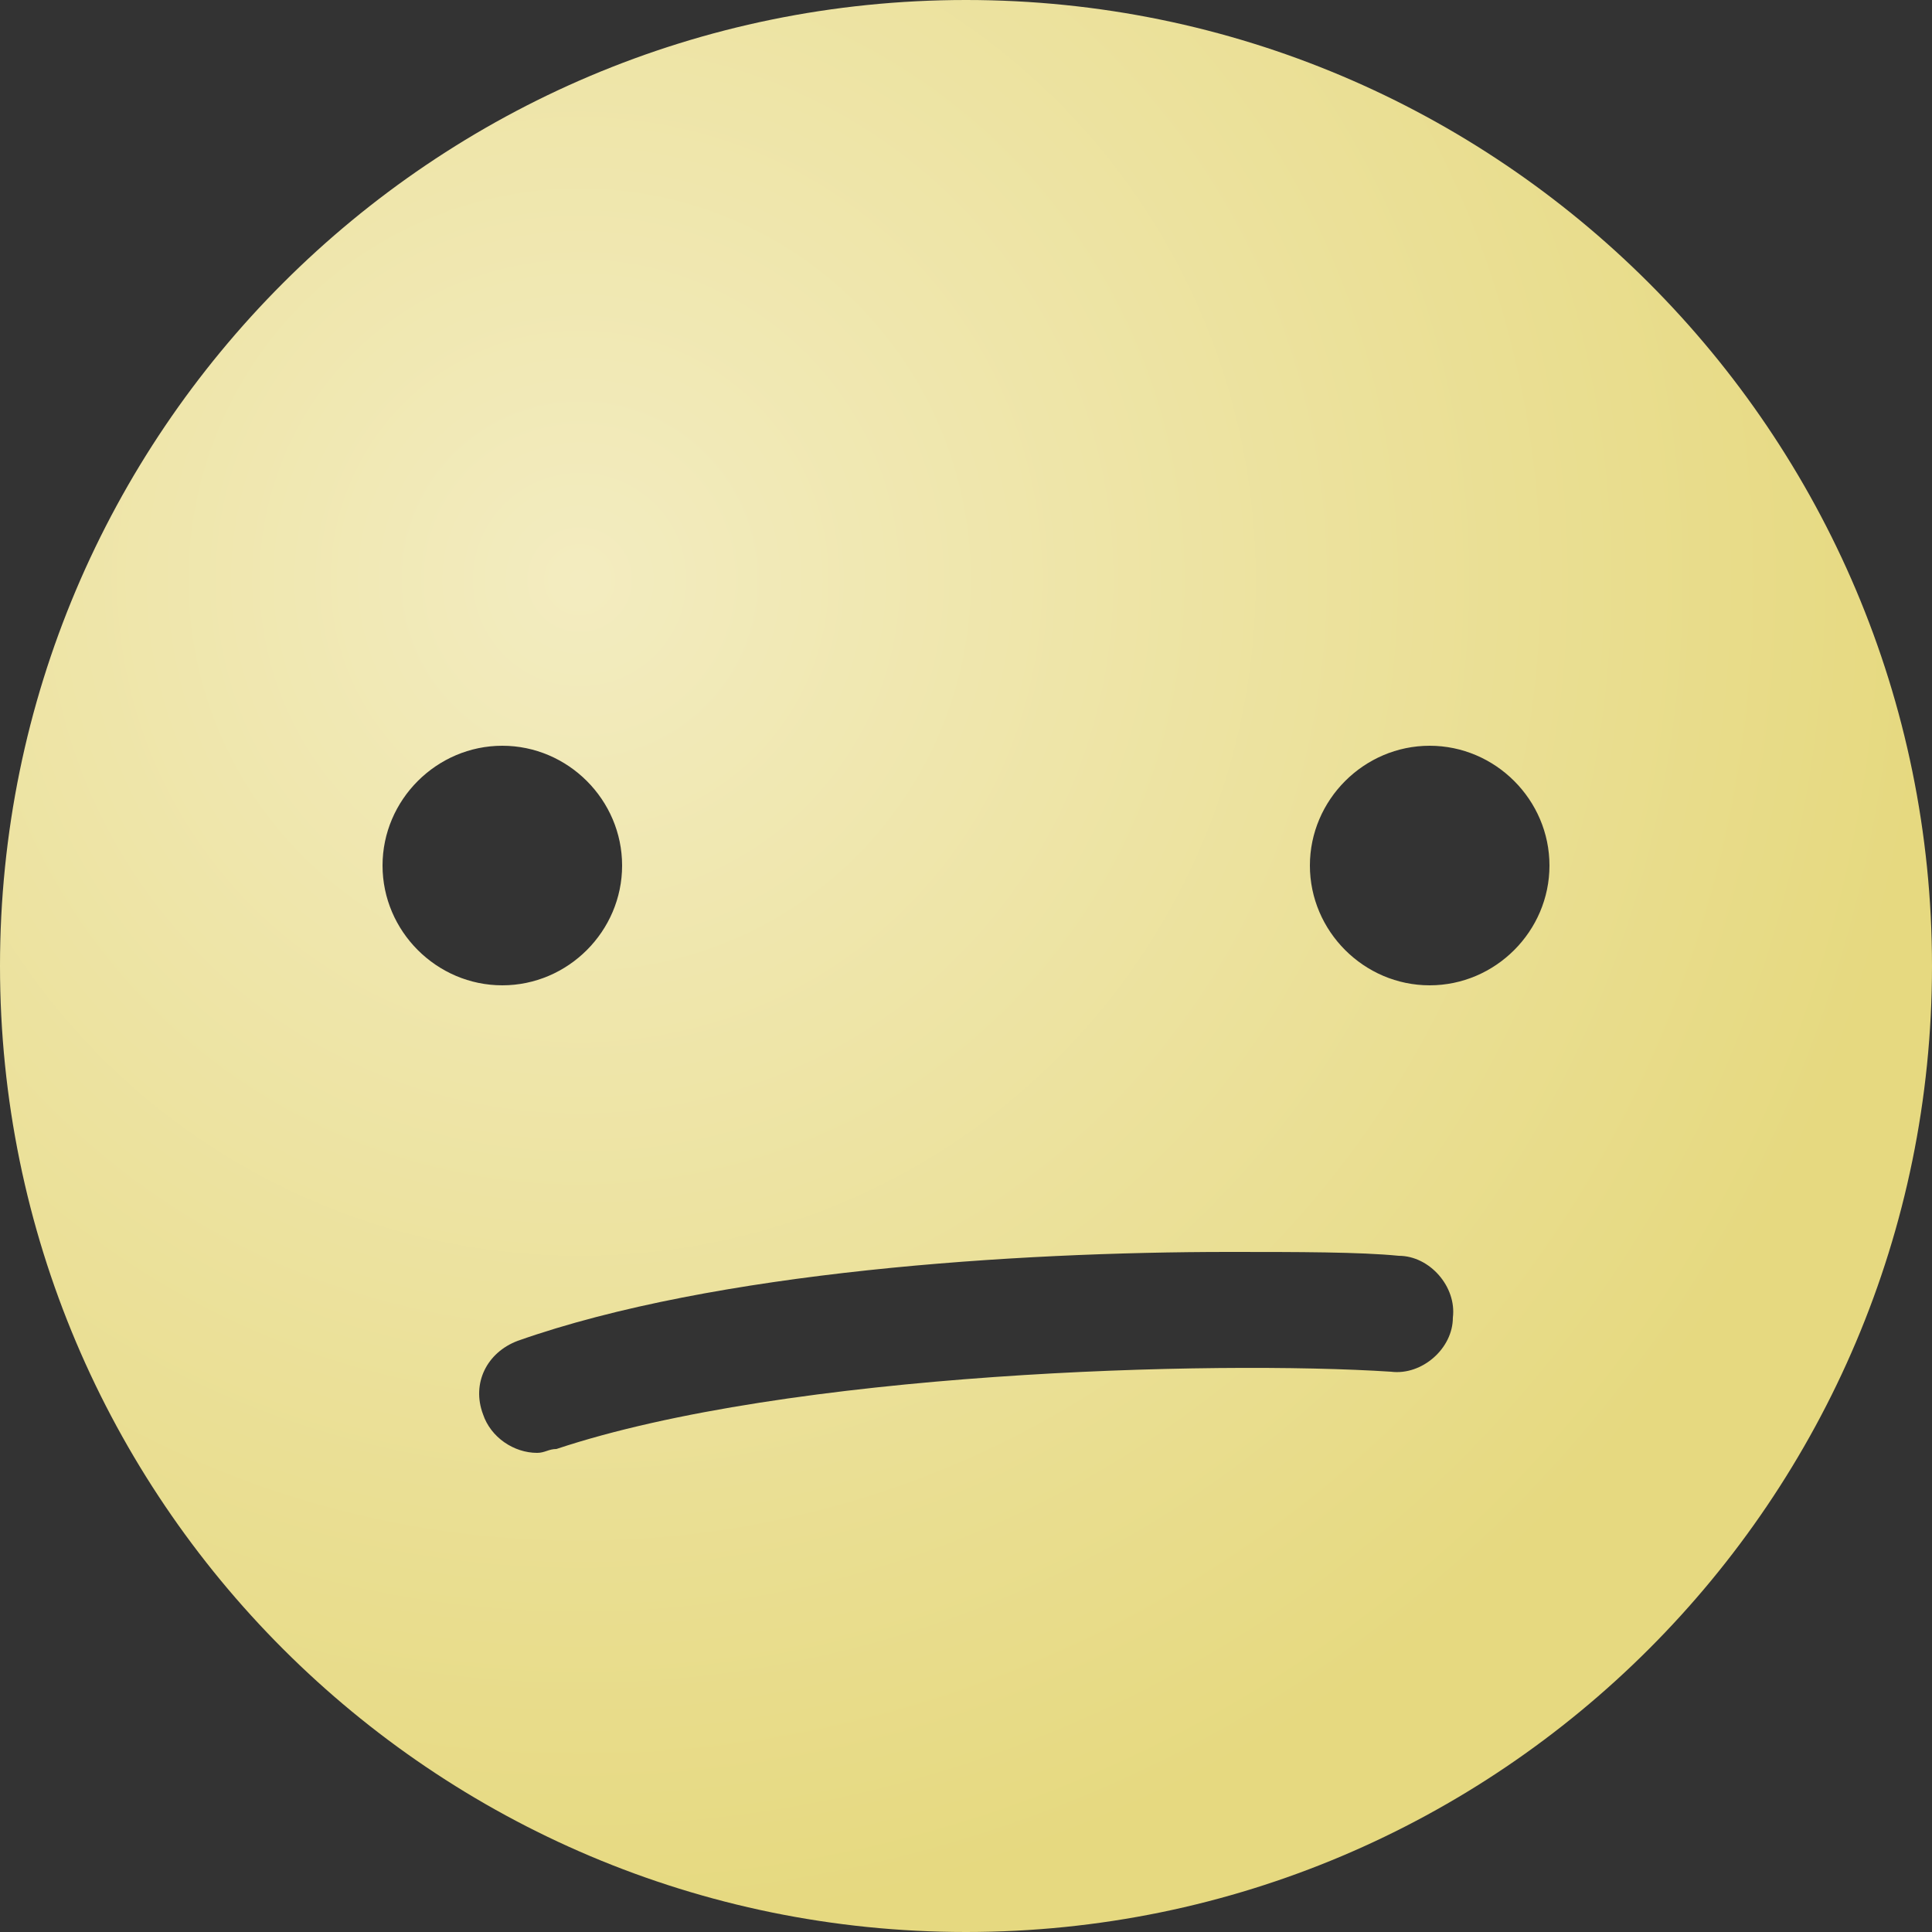 <?xml version="1.0"?>
<svg xmlns="http://www.w3.org/2000/svg" viewBox="0 0 50 50">
  <rect x="0" y="0" width="50" height="50" fill="#333333" stroke="none"/>
  <defs>
    <radialGradient id="f3gradient" cx="15" cy="15" fx="15" fy="15" r="35" gradientUnits="userSpaceOnUse">
      <stop offset="0" stop-color="#f3ecc0"></stop>
      <stop offset="1" stop-color="#e6d980"></stop>
    </radialGradient>
  </defs>
  <path d="M25,0C11.2,0,0,11.2,0,25s11.2,25,25,25s25-11.2,25-25S38.8,0,25,0z M13,19.3c1.7,0,3.1,1.4,3.1,3.1l0,0 c0,1.7-1.4,3.1-3.1,3.1l0,0c-1.7,0-3.1-1.4-3.1-3.1C9.9,20.7,11.3,19.3,13,19.3z M37,19.3c1.7,0,3.1,1.4,3.1,3.1s-1.4,3.1-3.1,3.1 s-3.1-1.4-3.1-3.1S35.3,19.3,37,19.3z M31.8,32.4c1.8,0,3.4,0,4.4,0.1c0.8,0,1.5,0.8,1.4,1.6c0,0.8-0.8,1.5-1.6,1.4 c-4.6-0.3-15.6,0-21.6,2c-0.2,0-0.3,0.1-0.5,0.1c-0.6,0-1.2-0.4-1.4-1c-0.3-0.8,0.1-1.6,0.9-1.9C18.5,32.9,26.3,32.4,31.8,32.4z" style="fill:url(#f3gradient);"></path>
</svg>
